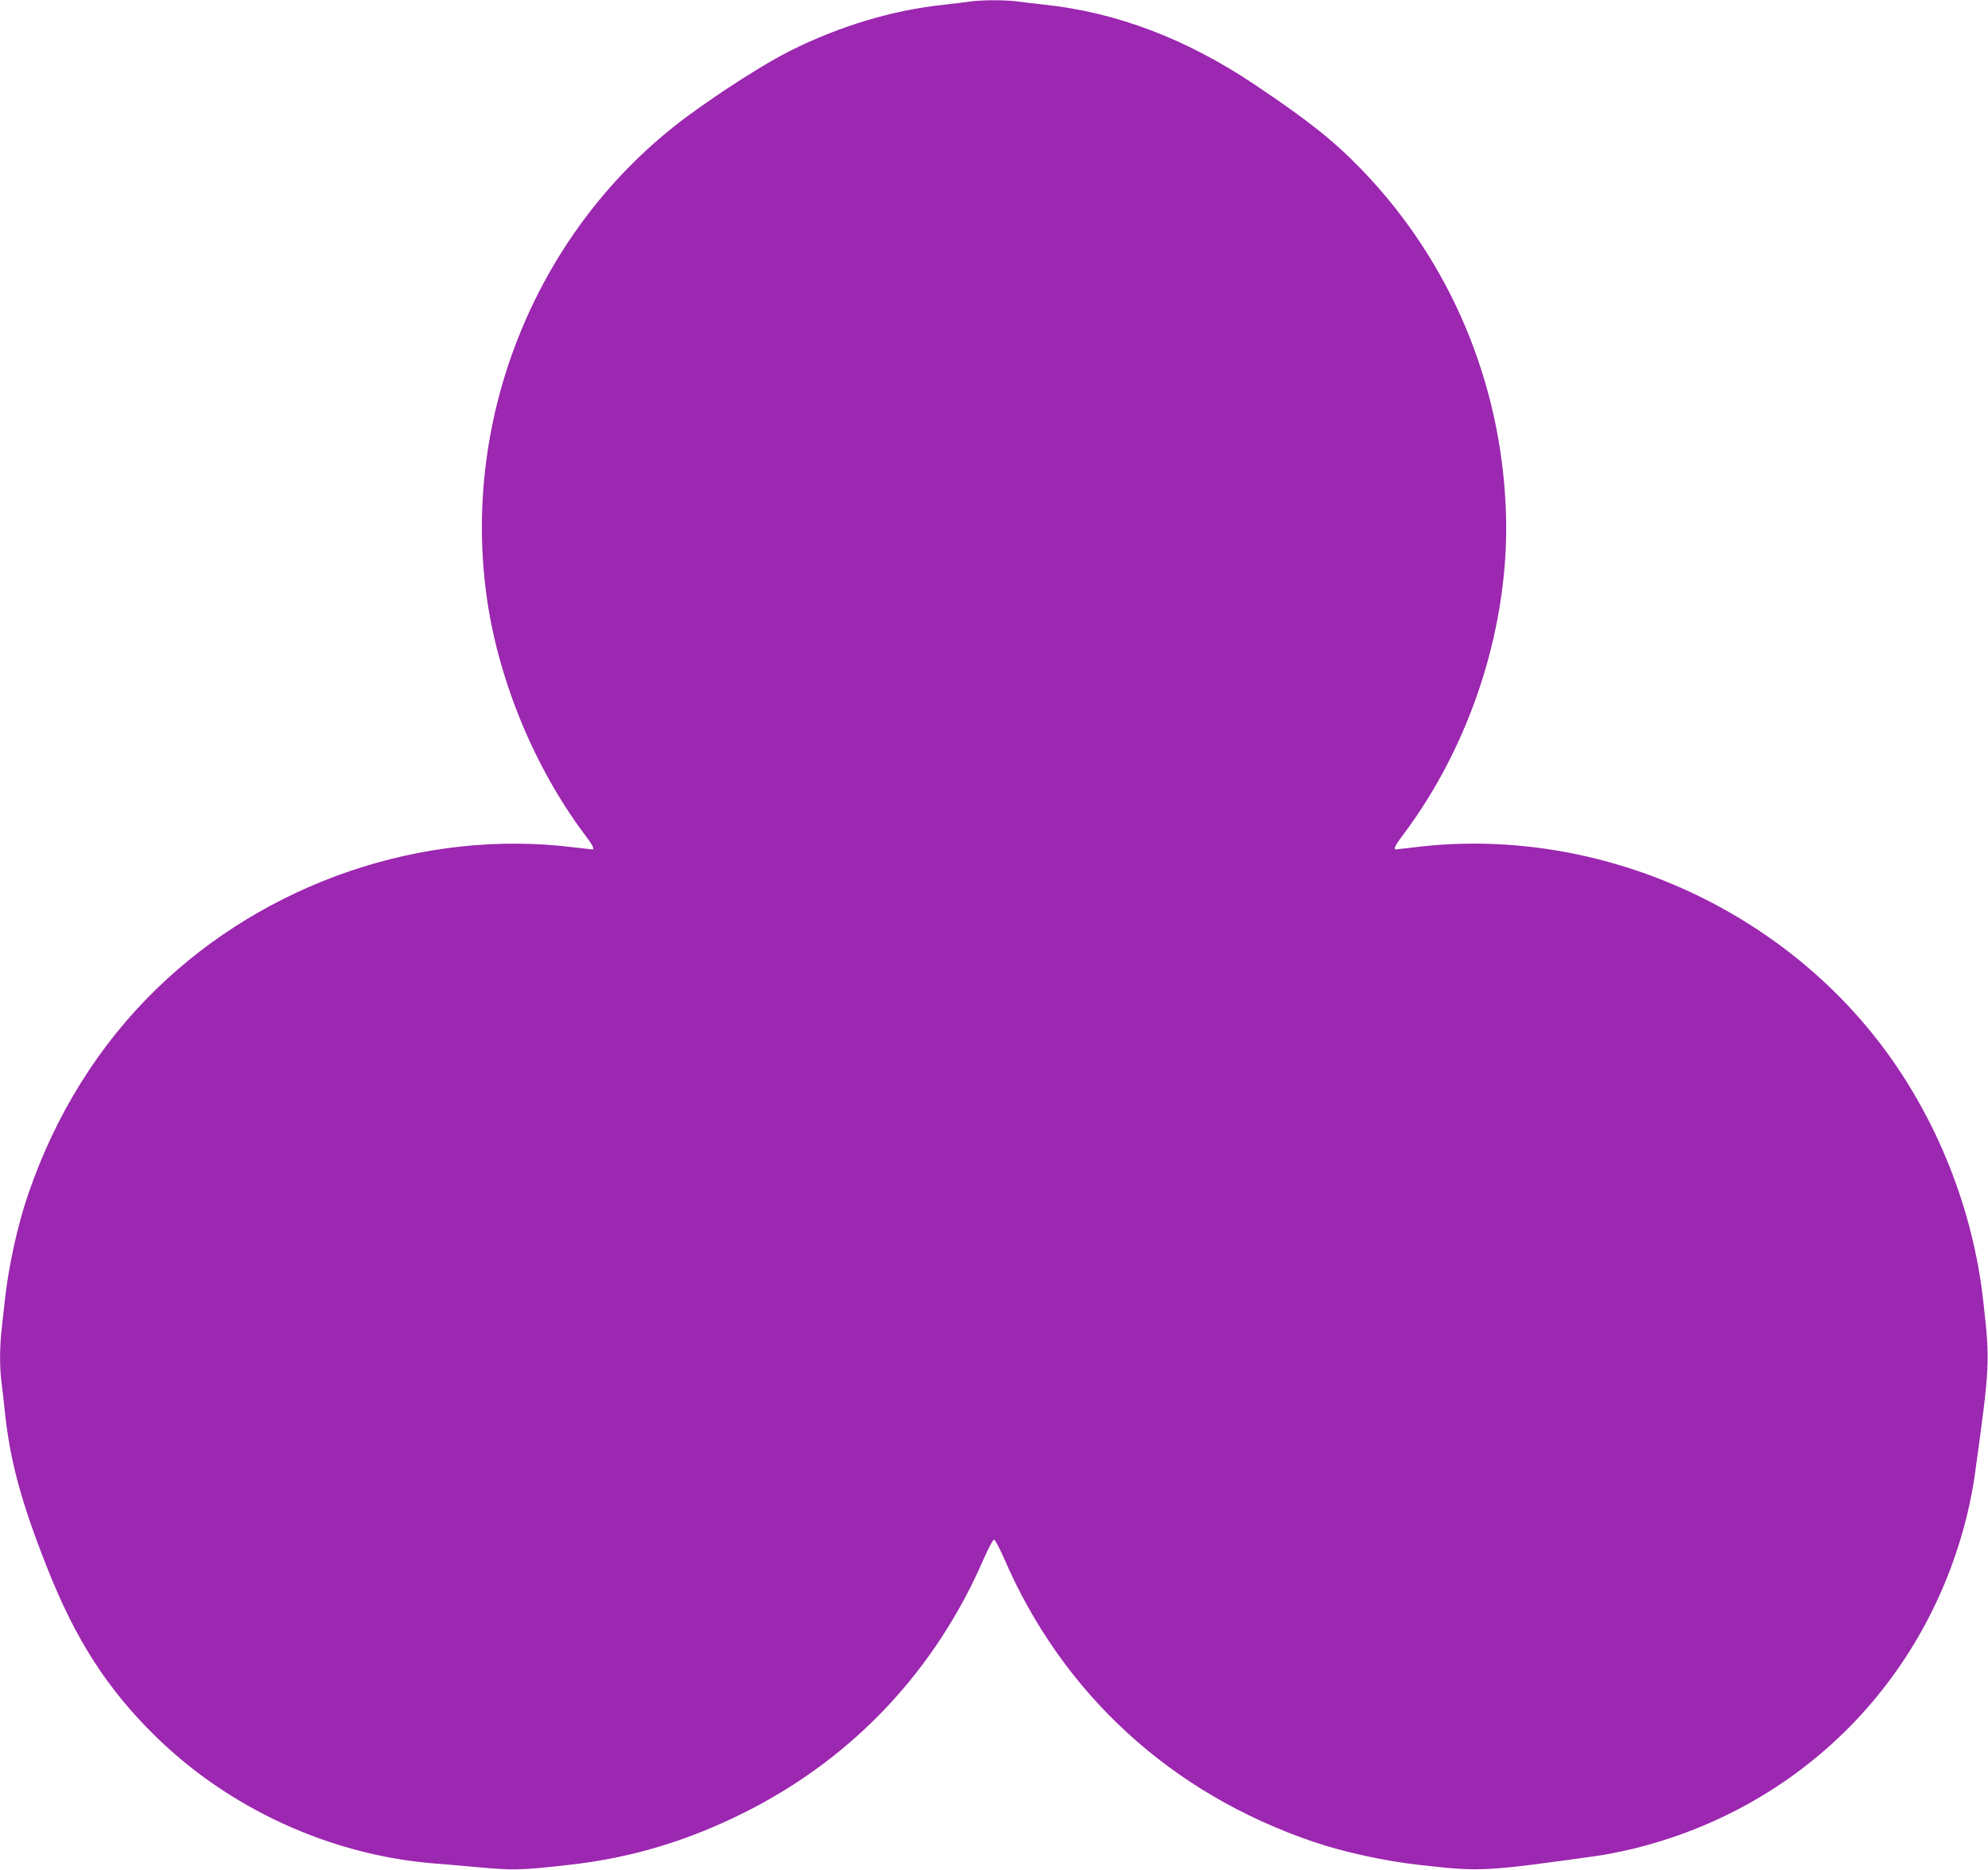 <?xml version="1.0" standalone="no"?>
<!DOCTYPE svg PUBLIC "-//W3C//DTD SVG 20010904//EN"
 "http://www.w3.org/TR/2001/REC-SVG-20010904/DTD/svg10.dtd">
<svg version="1.0" xmlns="http://www.w3.org/2000/svg"
 width="1280pt" height="1204pt" viewBox="0 0 1280 1204"
 preserveAspectRatio="xMidYMid meet">
<g transform="translate(0,1204) scale(0.1,-0.1)"
fill="#9c27b0" stroke="none">
<path d="M6245 12030 c-27 -4 -102 -13 -165 -20 -332 -35 -669 -136 -992 -297
-162 -81 -447 -263 -664 -423 -957 -709 -1460 -1922 -1288 -3110 77 -531 309
-1089 630 -1516 51 -67 64 -94 47 -94 -5 0 -60 7 -123 14 -966 119 -1977 -226
-2683 -913 -371 -360 -652 -812 -827 -1326 -67 -195 -126 -465 -149 -680 -6
-55 -15 -140 -21 -190 -12 -113 -13 -229 -1 -331 6 -43 15 -126 21 -184 34
-327 105 -590 276 -1022 180 -454 380 -767 685 -1069 478 -474 1134 -775 1804
-829 71 -6 182 -15 245 -21 273 -25 304 -24 625 12 402 45 765 154 1140 343
692 350 1219 911 1530 1630 29 66 58 121 65 121 7 0 36 -55 65 -121 377 -873
1075 -1513 1990 -1824 192 -66 462 -125 680 -149 396 -45 417 -44 1130 55 61
8 174 30 252 49 1073 263 1885 1075 2148 2148 19 78 41 192 49 252 99 713 100
734 55 1130 -65 586 -297 1170 -651 1639 -694 919 -1870 1420 -3008 1280 -63
-7 -118 -14 -122 -14 -18 0 -5 27 46 94 442 588 688 1359 662 2081 -29 832
-359 1613 -930 2204 -180 186 -343 315 -684 544 -443 297 -890 467 -1357 517
-60 6 -140 16 -177 21 -77 10 -230 10 -303 -1z"/>
</g>
</svg>
